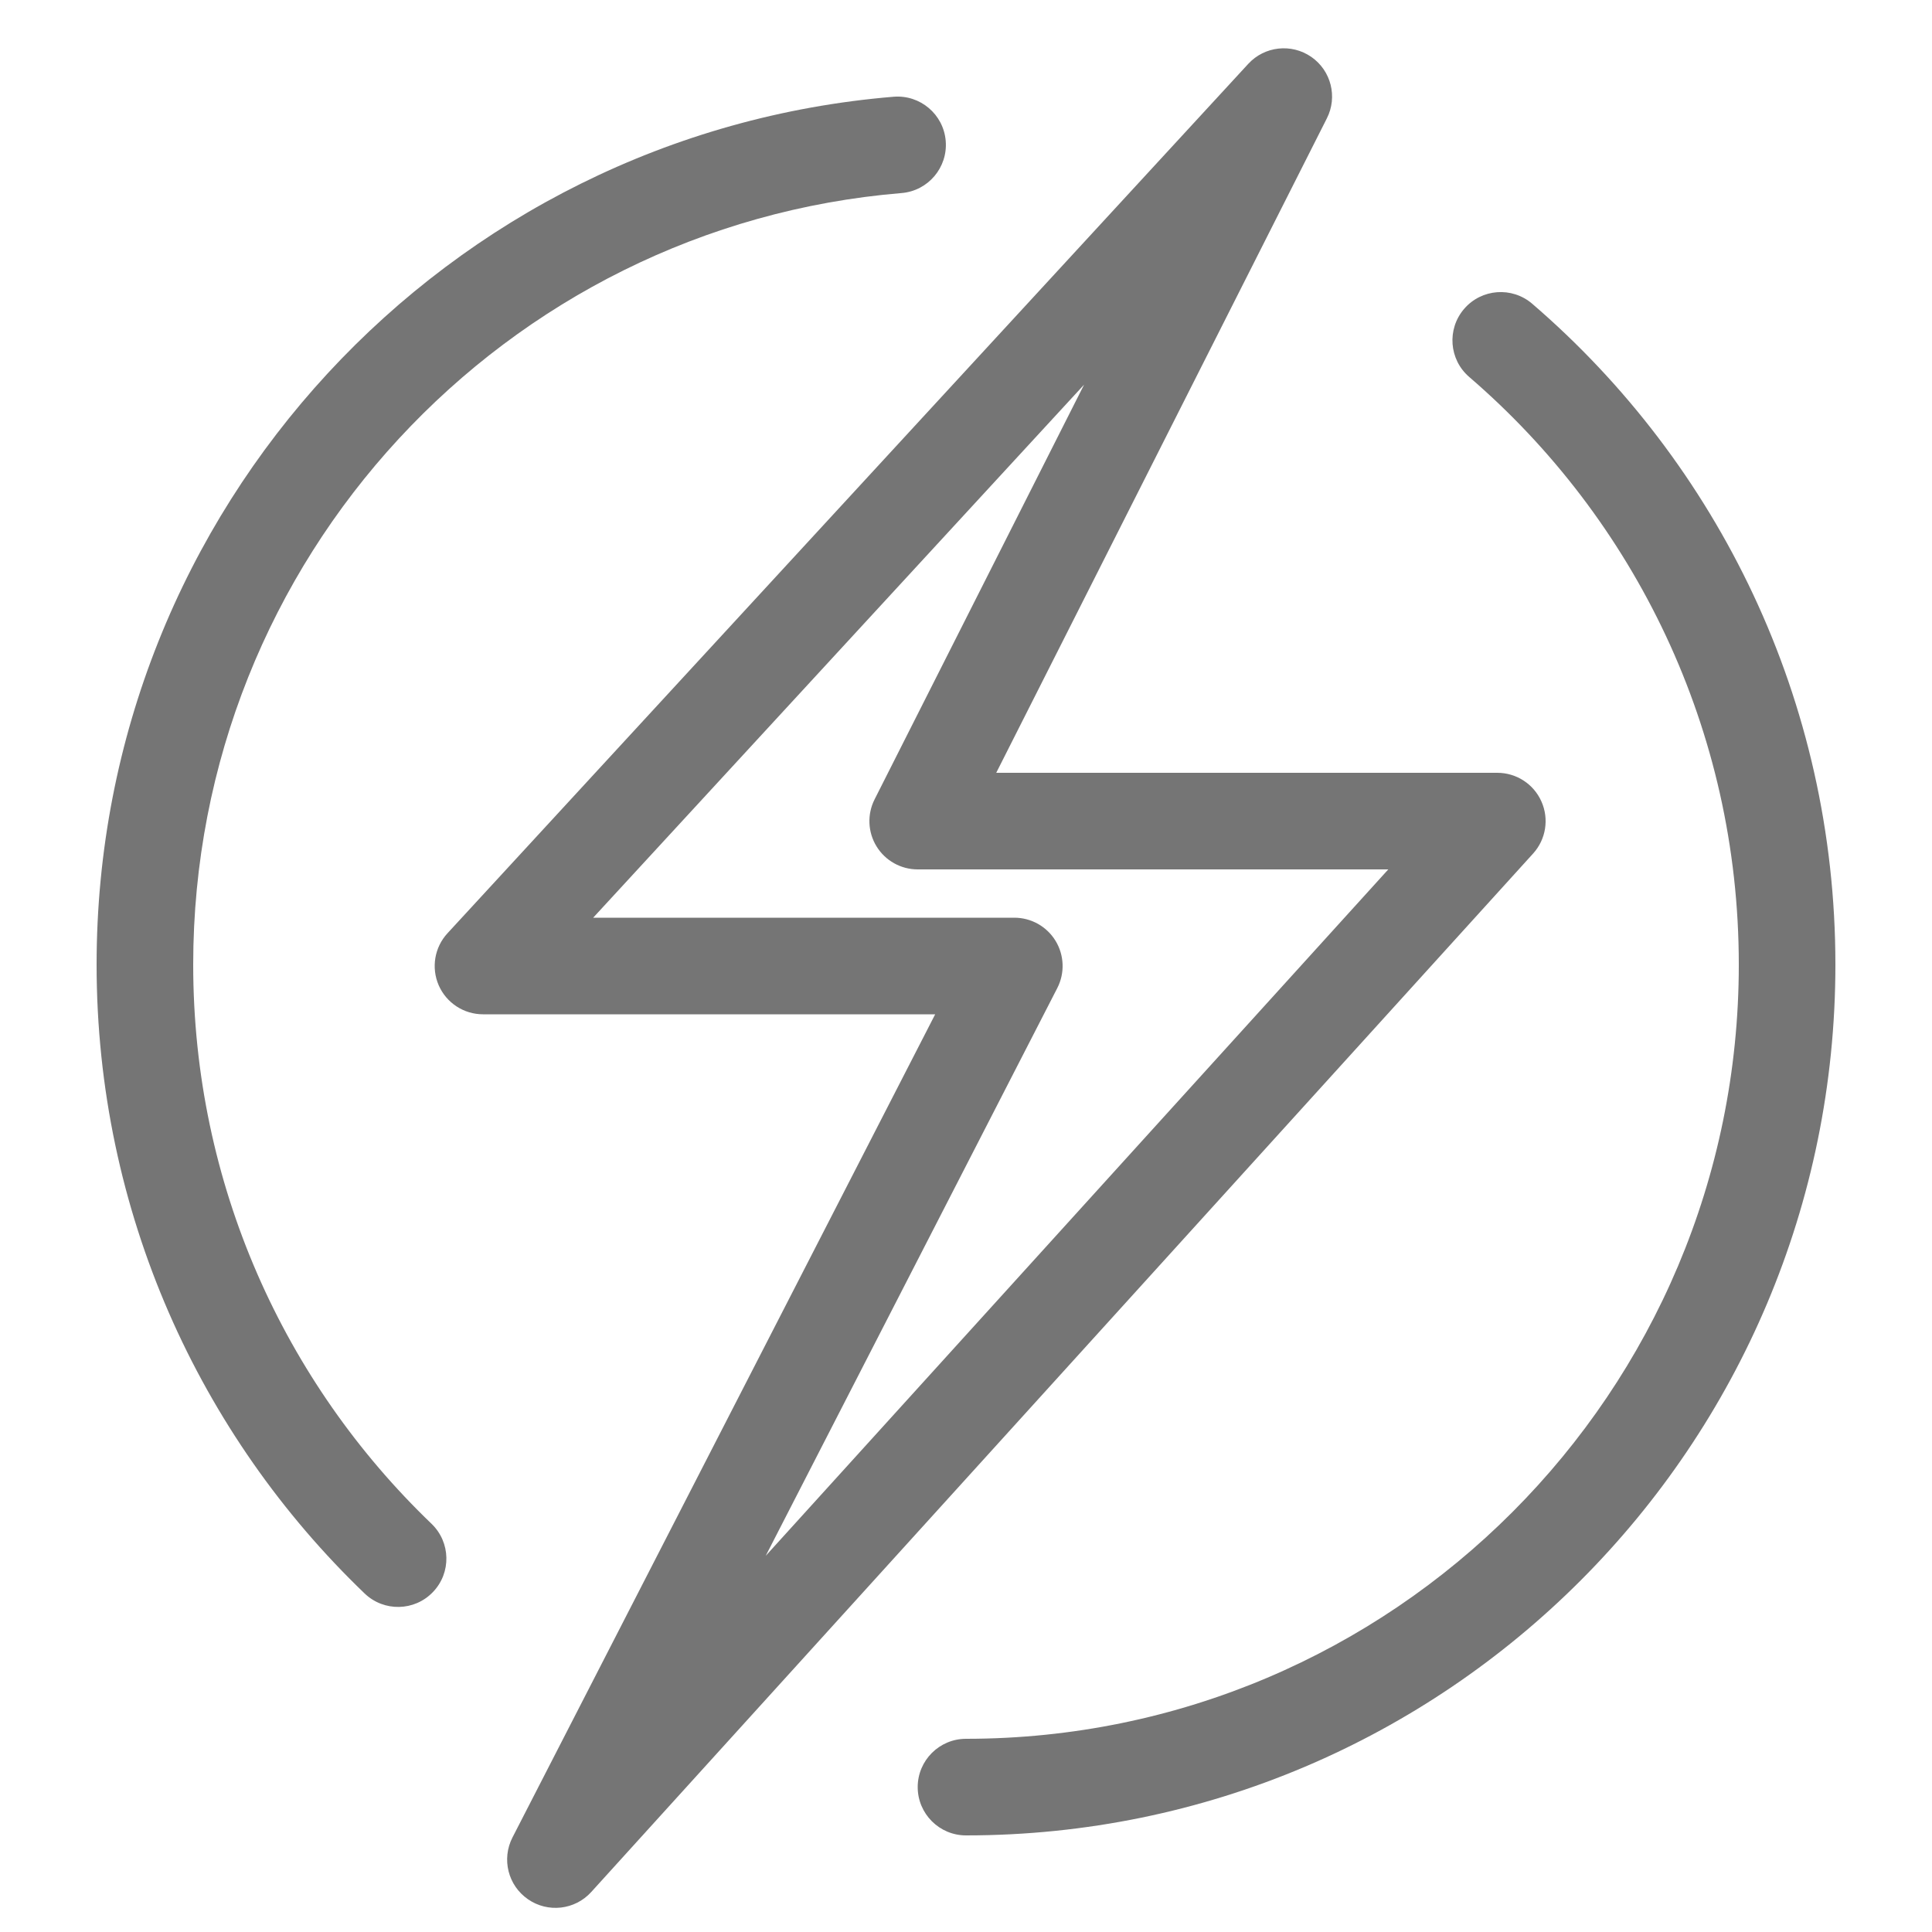 <svg width="40" height="40" viewBox="0 0 40 40" fill="none" xmlns="http://www.w3.org/2000/svg">
<path fill-rule="evenodd" clip-rule="evenodd" d="M27.149 1.178C27.559 1.462 27.697 2.006 27.471 2.451L20.626 16H31C31.396 16 31.754 16.233 31.914 16.595C32.075 16.957 32.007 17.379 31.741 17.672L12.241 39.172C11.904 39.544 11.343 39.608 10.931 39.322C10.518 39.037 10.381 38.49 10.61 38.043L19.362 21H10C9.603 21 9.244 20.765 9.084 20.402C8.925 20.038 8.995 19.615 9.264 19.323L25.843 1.323C26.181 0.955 26.738 0.894 27.149 1.178ZM12.281 19H21C21.349 19 21.672 19.181 21.854 19.479C22.035 19.776 22.049 20.147 21.89 20.457L15.853 32.212L28.743 18H19C18.653 18 18.33 17.82 18.148 17.524C17.966 17.228 17.951 16.859 18.108 16.549L22.445 7.964L12.281 19Z" fill="#757575"/>
<path fill-rule="evenodd" clip-rule="evenodd" d="M19.58 2.918C19.625 3.468 19.216 3.951 18.666 3.997C10.455 4.675 4 11.567 4 19.971C4 24.523 5.892 28.629 8.934 31.548C9.333 31.931 9.346 32.564 8.963 32.962C8.581 33.361 7.948 33.374 7.549 32.991C4.13 29.71 2 25.089 2 19.971C2 10.521 9.259 2.767 18.501 2.003C19.051 1.958 19.535 2.367 19.58 2.918ZM30.313 6.395C30.673 5.976 31.304 5.929 31.723 6.289C35.565 9.594 38 14.498 38 19.971C38 29.927 29.943 38 20 38C19.448 38 19 37.552 19 37C19 36.448 19.448 36 20 36C28.835 36 36 28.825 36 19.971C36 15.105 33.837 10.746 30.419 7.805C30 7.445 29.953 6.814 30.313 6.395Z" fill="#757575"/>
</svg>
